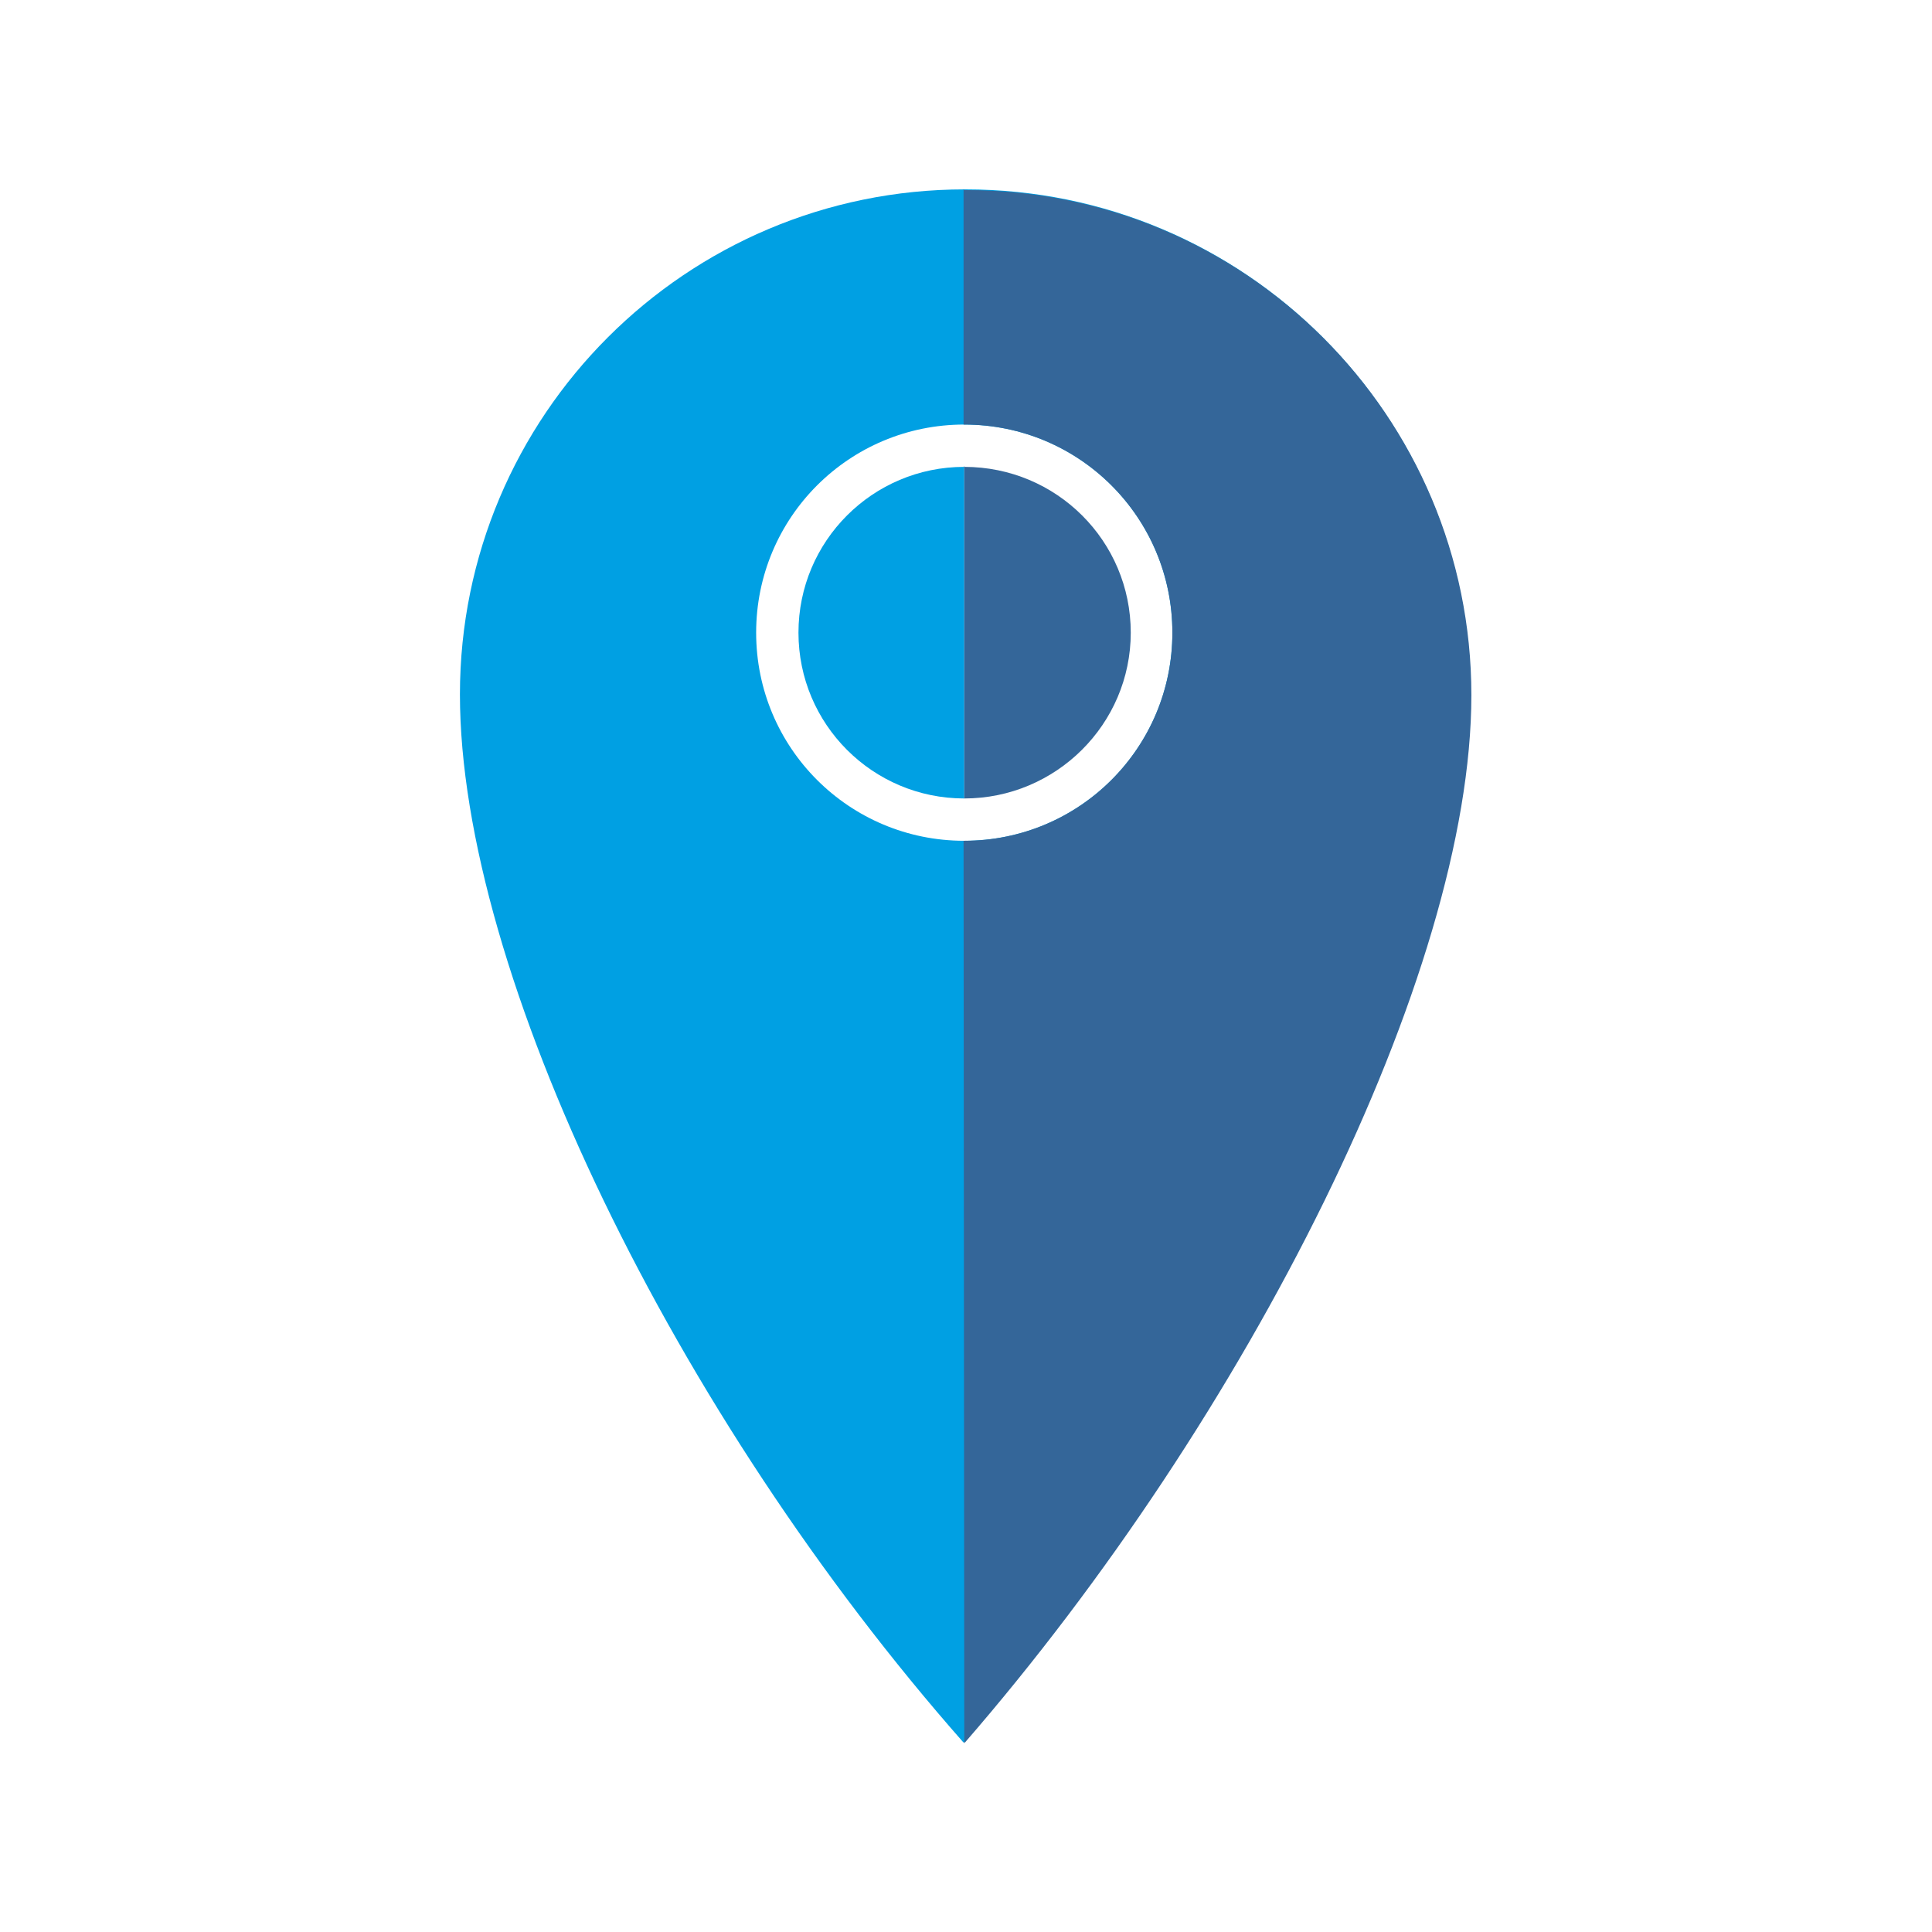 <svg xmlns="http://www.w3.org/2000/svg" xmlns:xlink="http://www.w3.org/1999/xlink" xmlns:xodm="http://www.corel.com/coreldraw/odm/2003" xml:space="preserve" width="2.625mm" height="2.625mm" version="1.1" style="shape-rendering:geometricPrecision; text-rendering:geometricPrecision; image-rendering:optimizeQuality; fill-rule:evenodd; clip-rule:evenodd" viewBox="0 0 27.85 27.85"> <defs> <style type="text/css"> .fil4 {fill:none} .fil1 {fill:#346699} .fil3 {fill:#346699} .fil2 {fill:#00A0E3} .fil0 {fill:#00A0E3} </style> </defs> <g id="Laag_x0020_1">  <g id="_1471704475104"> <g> <path class="fil0" d="M13.92 2.73c4.02,0 7.28,3.26 7.28,7.28 0,4.02 -3.21,10.41 -7.31,15.11 -4.16,-4.72 -7.26,-11.09 -7.26,-15.11 0,-4.02 3.26,-7.28 7.28,-7.28zm-0.02 3.39c1.66,0 3,1.34 3,3 0,1.66 -1.34,3 -3,3 -1.66,0 -3,-1.34 -3,-3 0,-1.66 1.34,-3 3,-3z"></path> <path class="fil1" d="M13.89 2.73l0 3.39 0.01 0c1.66,0 3,1.34 3,3 0,1.66 -1.34,3 -3,3l-0.01 0 0.01 13.01c0,0 0,0 0,0 4.09,-4.71 7.31,-11.09 7.31,-15.11 0,-4.02 -3.26,-7.28 -7.28,-7.28 -0.01,0 -0.02,0 -0.03,0z"></path> </g> <g> <path class="fil2" d="M13.9 6.72l0 4.79c-1.32,-0 -2.39,-1.07 -2.39,-2.39 0,-1.32 1.07,-2.39 2.39,-2.39z"></path> <path class="fil3" d="M13.9 6.72l0 4.79c0,0 0,0 0,0 1.32,0 2.4,-1.07 2.4,-2.39 0,-1.32 -1.07,-2.39 -2.4,-2.39 -0,0 -0,0 -0.01,0z"></path> </g> </g> <rect class="fil4" x="0" y="0" width="27.85" height="27.85"></rect> </g> </svg>